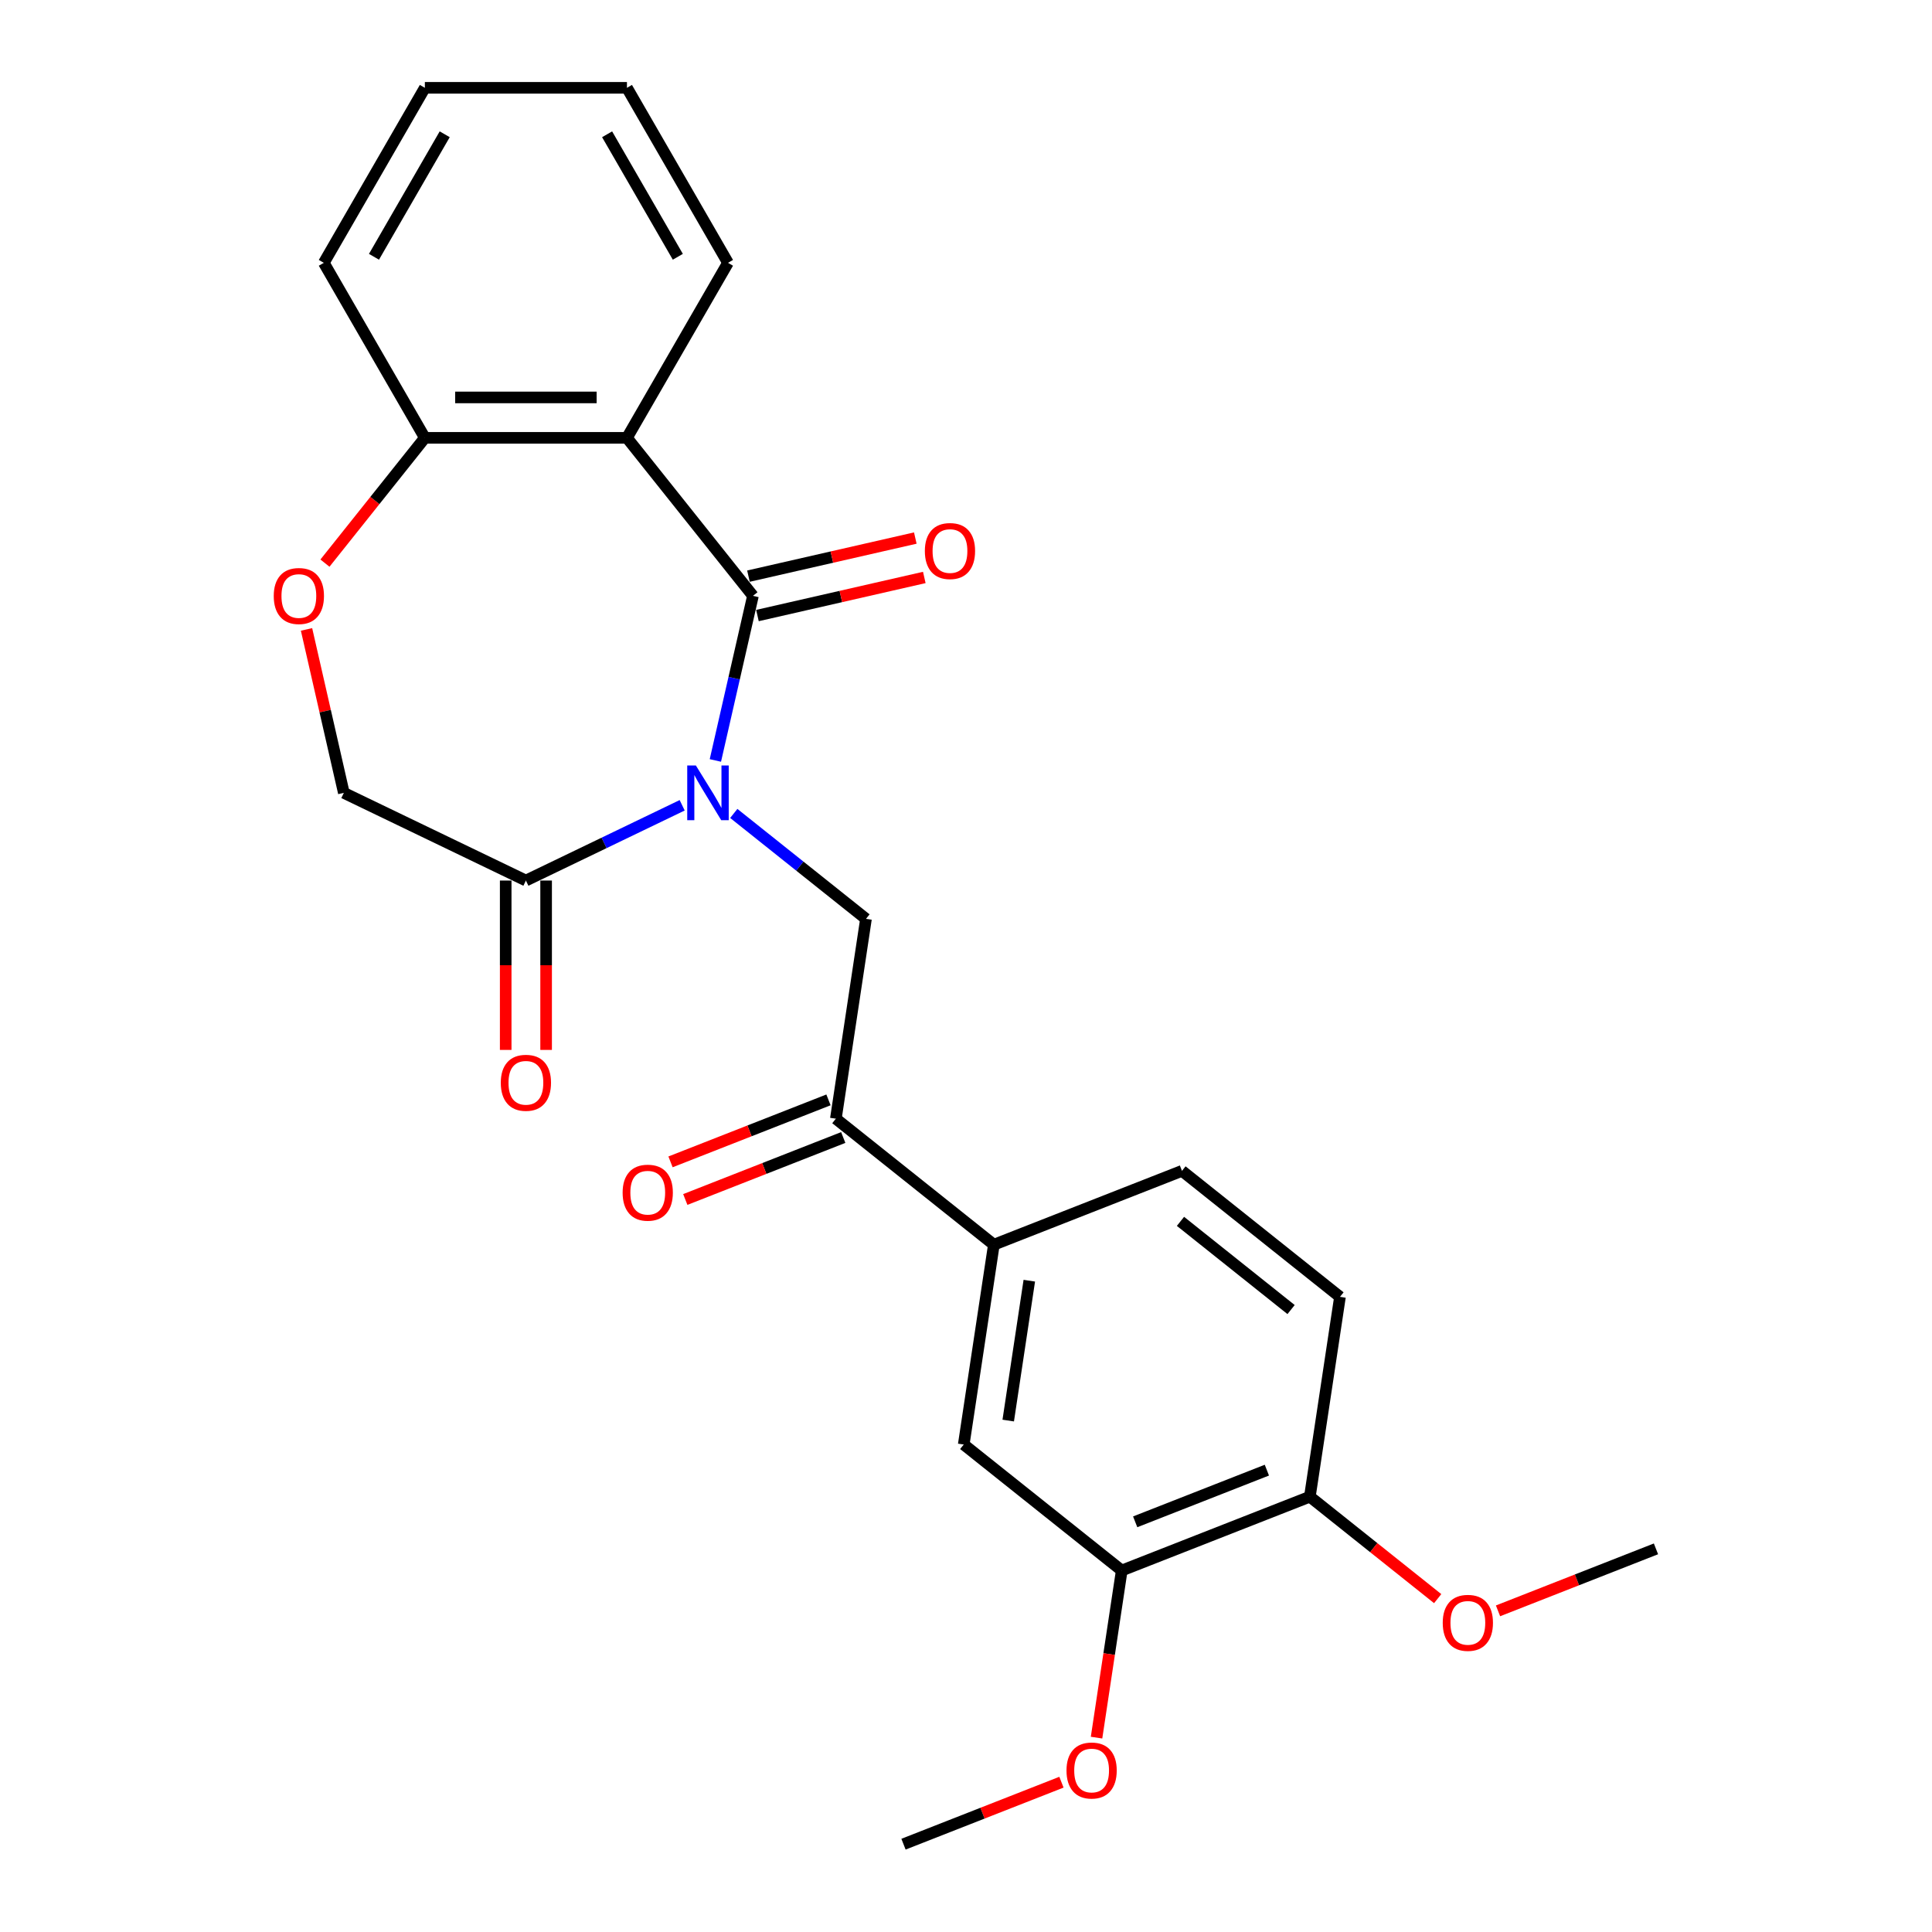 <?xml version='1.0' encoding='iso-8859-1'?>
<svg version='1.1' baseProfile='full'
              xmlns='http://www.w3.org/2000/svg'
                      xmlns:rdkit='http://www.rdkit.org/xml'
                      xmlns:xlink='http://www.w3.org/1999/xlink'
                  xml:space='preserve'
width='1000px' height='1000px' viewBox='0 0 1000 1000'>
<!-- END OF HEADER -->
<rect style='opacity:1.0;fill:#FFFFFF;stroke:none' width='1000' height='1000' x='0' y='0'> </rect>
<path class='bond-0' d='M 370.278,393.609 L 380.002,351.008' style='fill:none;fill-rule:evenodd;stroke:#0000FF;stroke-width:6px;stroke-linecap:butt;stroke-linejoin:miter;stroke-opacity:1' />
<path class='bond-0' d='M 380.002,351.008 L 389.725,308.407' style='fill:none;fill-rule:evenodd;stroke:#000000;stroke-width:6px;stroke-linecap:butt;stroke-linejoin:miter;stroke-opacity:1' />
<path class='bond-2' d='M 353.094,416.816 L 312.651,436.292' style='fill:none;fill-rule:evenodd;stroke:#0000FF;stroke-width:6px;stroke-linecap:butt;stroke-linejoin:miter;stroke-opacity:1' />
<path class='bond-2' d='M 312.651,436.292 L 272.208,455.769' style='fill:none;fill-rule:evenodd;stroke:#000000;stroke-width:6px;stroke-linecap:butt;stroke-linejoin:miter;stroke-opacity:1' />
<path class='bond-3' d='M 379.804,421.035 L 414.017,448.318' style='fill:none;fill-rule:evenodd;stroke:#0000FF;stroke-width:6px;stroke-linecap:butt;stroke-linejoin:miter;stroke-opacity:1' />
<path class='bond-3' d='M 414.017,448.318 L 448.229,475.601' style='fill:none;fill-rule:evenodd;stroke:#000000;stroke-width:6px;stroke-linecap:butt;stroke-linejoin:miter;stroke-opacity:1' />
<path class='bond-1' d='M 389.725,308.407 L 324.508,226.627' style='fill:none;fill-rule:evenodd;stroke:#000000;stroke-width:6px;stroke-linecap:butt;stroke-linejoin:miter;stroke-opacity:1' />
<path class='bond-10' d='M 392.053,318.605 L 435.234,308.749' style='fill:none;fill-rule:evenodd;stroke:#000000;stroke-width:6px;stroke-linecap:butt;stroke-linejoin:miter;stroke-opacity:1' />
<path class='bond-10' d='M 435.234,308.749 L 478.415,298.893' style='fill:none;fill-rule:evenodd;stroke:#FF0000;stroke-width:6px;stroke-linecap:butt;stroke-linejoin:miter;stroke-opacity:1' />
<path class='bond-10' d='M 387.398,298.209 L 430.579,288.353' style='fill:none;fill-rule:evenodd;stroke:#000000;stroke-width:6px;stroke-linecap:butt;stroke-linejoin:miter;stroke-opacity:1' />
<path class='bond-10' d='M 430.579,288.353 L 473.76,278.497' style='fill:none;fill-rule:evenodd;stroke:#FF0000;stroke-width:6px;stroke-linecap:butt;stroke-linejoin:miter;stroke-opacity:1' />
<path class='bond-7' d='M 324.508,226.627 L 219.908,226.627' style='fill:none;fill-rule:evenodd;stroke:#000000;stroke-width:6px;stroke-linecap:butt;stroke-linejoin:miter;stroke-opacity:1' />
<path class='bond-7' d='M 308.818,205.707 L 235.598,205.707' style='fill:none;fill-rule:evenodd;stroke:#000000;stroke-width:6px;stroke-linecap:butt;stroke-linejoin:miter;stroke-opacity:1' />
<path class='bond-17' d='M 324.508,226.627 L 376.808,136.041' style='fill:none;fill-rule:evenodd;stroke:#000000;stroke-width:6px;stroke-linecap:butt;stroke-linejoin:miter;stroke-opacity:1' />
<path class='bond-11' d='M 272.208,455.769 L 177.967,410.384' style='fill:none;fill-rule:evenodd;stroke:#000000;stroke-width:6px;stroke-linecap:butt;stroke-linejoin:miter;stroke-opacity:1' />
<path class='bond-13' d='M 261.748,455.769 L 261.748,499.601' style='fill:none;fill-rule:evenodd;stroke:#000000;stroke-width:6px;stroke-linecap:butt;stroke-linejoin:miter;stroke-opacity:1' />
<path class='bond-13' d='M 261.748,499.601 L 261.748,543.434' style='fill:none;fill-rule:evenodd;stroke:#FF0000;stroke-width:6px;stroke-linecap:butt;stroke-linejoin:miter;stroke-opacity:1' />
<path class='bond-13' d='M 282.668,455.769 L 282.668,499.601' style='fill:none;fill-rule:evenodd;stroke:#000000;stroke-width:6px;stroke-linecap:butt;stroke-linejoin:miter;stroke-opacity:1' />
<path class='bond-13' d='M 282.668,499.601 L 282.668,543.434' style='fill:none;fill-rule:evenodd;stroke:#FF0000;stroke-width:6px;stroke-linecap:butt;stroke-linejoin:miter;stroke-opacity:1' />
<path class='bond-4' d='M 448.229,475.601 L 432.639,579.033' style='fill:none;fill-rule:evenodd;stroke:#000000;stroke-width:6px;stroke-linecap:butt;stroke-linejoin:miter;stroke-opacity:1' />
<path class='bond-6' d='M 432.639,579.033 L 514.419,644.25' style='fill:none;fill-rule:evenodd;stroke:#000000;stroke-width:6px;stroke-linecap:butt;stroke-linejoin:miter;stroke-opacity:1' />
<path class='bond-14' d='M 428.818,569.296 L 387.941,585.339' style='fill:none;fill-rule:evenodd;stroke:#000000;stroke-width:6px;stroke-linecap:butt;stroke-linejoin:miter;stroke-opacity:1' />
<path class='bond-14' d='M 387.941,585.339 L 347.063,601.382' style='fill:none;fill-rule:evenodd;stroke:#FF0000;stroke-width:6px;stroke-linecap:butt;stroke-linejoin:miter;stroke-opacity:1' />
<path class='bond-14' d='M 436.461,588.77 L 395.584,604.813' style='fill:none;fill-rule:evenodd;stroke:#000000;stroke-width:6px;stroke-linecap:butt;stroke-linejoin:miter;stroke-opacity:1' />
<path class='bond-14' d='M 395.584,604.813 L 354.706,620.856' style='fill:none;fill-rule:evenodd;stroke:#FF0000;stroke-width:6px;stroke-linecap:butt;stroke-linejoin:miter;stroke-opacity:1' />
<path class='bond-5' d='M 158.657,325.782 L 168.312,368.083' style='fill:none;fill-rule:evenodd;stroke:#FF0000;stroke-width:6px;stroke-linecap:butt;stroke-linejoin:miter;stroke-opacity:1' />
<path class='bond-5' d='M 168.312,368.083 L 177.967,410.384' style='fill:none;fill-rule:evenodd;stroke:#000000;stroke-width:6px;stroke-linecap:butt;stroke-linejoin:miter;stroke-opacity:1' />
<path class='bond-25' d='M 168.196,291.472 L 194.052,259.049' style='fill:none;fill-rule:evenodd;stroke:#FF0000;stroke-width:6px;stroke-linecap:butt;stroke-linejoin:miter;stroke-opacity:1' />
<path class='bond-25' d='M 194.052,259.049 L 219.908,226.627' style='fill:none;fill-rule:evenodd;stroke:#000000;stroke-width:6px;stroke-linecap:butt;stroke-linejoin:miter;stroke-opacity:1' />
<path class='bond-8' d='M 514.419,644.25 L 498.829,747.682' style='fill:none;fill-rule:evenodd;stroke:#000000;stroke-width:6px;stroke-linecap:butt;stroke-linejoin:miter;stroke-opacity:1' />
<path class='bond-8' d='M 532.767,662.883 L 521.854,735.285' style='fill:none;fill-rule:evenodd;stroke:#000000;stroke-width:6px;stroke-linecap:butt;stroke-linejoin:miter;stroke-opacity:1' />
<path class='bond-15' d='M 514.419,644.25 L 611.788,606.035' style='fill:none;fill-rule:evenodd;stroke:#000000;stroke-width:6px;stroke-linecap:butt;stroke-linejoin:miter;stroke-opacity:1' />
<path class='bond-20' d='M 219.908,226.627 L 167.608,136.041' style='fill:none;fill-rule:evenodd;stroke:#000000;stroke-width:6px;stroke-linecap:butt;stroke-linejoin:miter;stroke-opacity:1' />
<path class='bond-9' d='M 498.829,747.682 L 580.609,812.899' style='fill:none;fill-rule:evenodd;stroke:#000000;stroke-width:6px;stroke-linecap:butt;stroke-linejoin:miter;stroke-opacity:1' />
<path class='bond-18' d='M 580.609,812.899 L 574.09,856.147' style='fill:none;fill-rule:evenodd;stroke:#000000;stroke-width:6px;stroke-linecap:butt;stroke-linejoin:miter;stroke-opacity:1' />
<path class='bond-18' d='M 574.09,856.147 L 567.571,899.396' style='fill:none;fill-rule:evenodd;stroke:#FF0000;stroke-width:6px;stroke-linecap:butt;stroke-linejoin:miter;stroke-opacity:1' />
<path class='bond-27' d='M 580.609,812.899 L 677.978,774.684' style='fill:none;fill-rule:evenodd;stroke:#000000;stroke-width:6px;stroke-linecap:butt;stroke-linejoin:miter;stroke-opacity:1' />
<path class='bond-27' d='M 587.571,787.693 L 655.73,760.943' style='fill:none;fill-rule:evenodd;stroke:#000000;stroke-width:6px;stroke-linecap:butt;stroke-linejoin:miter;stroke-opacity:1' />
<path class='bond-12' d='M 677.978,774.684 L 693.568,671.253' style='fill:none;fill-rule:evenodd;stroke:#000000;stroke-width:6px;stroke-linecap:butt;stroke-linejoin:miter;stroke-opacity:1' />
<path class='bond-19' d='M 677.978,774.684 L 711.06,801.067' style='fill:none;fill-rule:evenodd;stroke:#000000;stroke-width:6px;stroke-linecap:butt;stroke-linejoin:miter;stroke-opacity:1' />
<path class='bond-19' d='M 711.06,801.067 L 744.143,827.449' style='fill:none;fill-rule:evenodd;stroke:#FF0000;stroke-width:6px;stroke-linecap:butt;stroke-linejoin:miter;stroke-opacity:1' />
<path class='bond-16' d='M 611.788,606.035 L 693.568,671.253' style='fill:none;fill-rule:evenodd;stroke:#000000;stroke-width:6px;stroke-linecap:butt;stroke-linejoin:miter;stroke-opacity:1' />
<path class='bond-16' d='M 611.012,632.174 L 668.258,677.826' style='fill:none;fill-rule:evenodd;stroke:#000000;stroke-width:6px;stroke-linecap:butt;stroke-linejoin:miter;stroke-opacity:1' />
<path class='bond-23' d='M 376.808,136.041 L 324.508,45.455' style='fill:none;fill-rule:evenodd;stroke:#000000;stroke-width:6px;stroke-linecap:butt;stroke-linejoin:miter;stroke-opacity:1' />
<path class='bond-23' d='M 350.846,132.913 L 314.236,69.502' style='fill:none;fill-rule:evenodd;stroke:#000000;stroke-width:6px;stroke-linecap:butt;stroke-linejoin:miter;stroke-opacity:1' />
<path class='bond-21' d='M 549.404,922.459 L 508.527,938.502' style='fill:none;fill-rule:evenodd;stroke:#FF0000;stroke-width:6px;stroke-linecap:butt;stroke-linejoin:miter;stroke-opacity:1' />
<path class='bond-21' d='M 508.527,938.502 L 467.649,954.545' style='fill:none;fill-rule:evenodd;stroke:#000000;stroke-width:6px;stroke-linecap:butt;stroke-linejoin:miter;stroke-opacity:1' />
<path class='bond-22' d='M 775.373,833.773 L 816.25,817.73' style='fill:none;fill-rule:evenodd;stroke:#FF0000;stroke-width:6px;stroke-linecap:butt;stroke-linejoin:miter;stroke-opacity:1' />
<path class='bond-22' d='M 816.25,817.73 L 857.127,801.687' style='fill:none;fill-rule:evenodd;stroke:#000000;stroke-width:6px;stroke-linecap:butt;stroke-linejoin:miter;stroke-opacity:1' />
<path class='bond-26' d='M 167.608,136.041 L 219.908,45.455' style='fill:none;fill-rule:evenodd;stroke:#000000;stroke-width:6px;stroke-linecap:butt;stroke-linejoin:miter;stroke-opacity:1' />
<path class='bond-26' d='M 193.57,132.913 L 230.18,69.502' style='fill:none;fill-rule:evenodd;stroke:#000000;stroke-width:6px;stroke-linecap:butt;stroke-linejoin:miter;stroke-opacity:1' />
<path class='bond-24' d='M 324.508,45.455 L 219.908,45.455' style='fill:none;fill-rule:evenodd;stroke:#000000;stroke-width:6px;stroke-linecap:butt;stroke-linejoin:miter;stroke-opacity:1' />
<path  class='atom-0' d='M 360.189 396.224
L 369.469 411.224
Q 370.389 412.704, 371.869 415.384
Q 373.349 418.064, 373.429 418.224
L 373.429 396.224
L 377.189 396.224
L 377.189 424.544
L 373.309 424.544
L 363.349 408.144
Q 362.189 406.224, 360.949 404.024
Q 359.749 401.824, 359.389 401.144
L 359.389 424.544
L 355.709 424.544
L 355.709 396.224
L 360.189 396.224
' fill='#0000FF'/>
<path  class='atom-6' d='M 141.691 308.487
Q 141.691 301.687, 145.051 297.887
Q 148.411 294.087, 154.691 294.087
Q 160.971 294.087, 164.331 297.887
Q 167.691 301.687, 167.691 308.487
Q 167.691 315.367, 164.291 319.287
Q 160.891 323.167, 154.691 323.167
Q 148.451 323.167, 145.051 319.287
Q 141.691 315.407, 141.691 308.487
M 154.691 319.967
Q 159.011 319.967, 161.331 317.087
Q 163.691 314.167, 163.691 308.487
Q 163.691 302.927, 161.331 300.127
Q 159.011 297.287, 154.691 297.287
Q 150.371 297.287, 148.011 300.087
Q 145.691 302.887, 145.691 308.487
Q 145.691 314.207, 148.011 317.087
Q 150.371 319.967, 154.691 319.967
' fill='#FF0000'/>
<path  class='atom-11' d='M 478.703 285.211
Q 478.703 278.411, 482.063 274.611
Q 485.423 270.811, 491.703 270.811
Q 497.983 270.811, 501.343 274.611
Q 504.703 278.411, 504.703 285.211
Q 504.703 292.091, 501.303 296.011
Q 497.903 299.891, 491.703 299.891
Q 485.463 299.891, 482.063 296.011
Q 478.703 292.131, 478.703 285.211
M 491.703 296.691
Q 496.023 296.691, 498.343 293.811
Q 500.703 290.891, 500.703 285.211
Q 500.703 279.651, 498.343 276.851
Q 496.023 274.011, 491.703 274.011
Q 487.383 274.011, 485.023 276.811
Q 482.703 279.611, 482.703 285.211
Q 482.703 290.931, 485.023 293.811
Q 487.383 296.691, 491.703 296.691
' fill='#FF0000'/>
<path  class='atom-14' d='M 259.208 560.449
Q 259.208 553.649, 262.568 549.849
Q 265.928 546.049, 272.208 546.049
Q 278.488 546.049, 281.848 549.849
Q 285.208 553.649, 285.208 560.449
Q 285.208 567.329, 281.808 571.249
Q 278.408 575.129, 272.208 575.129
Q 265.968 575.129, 262.568 571.249
Q 259.208 567.369, 259.208 560.449
M 272.208 571.929
Q 276.528 571.929, 278.848 569.049
Q 281.208 566.129, 281.208 560.449
Q 281.208 554.889, 278.848 552.089
Q 276.528 549.249, 272.208 549.249
Q 267.888 549.249, 265.528 552.049
Q 263.208 554.849, 263.208 560.449
Q 263.208 566.169, 265.528 569.049
Q 267.888 571.929, 272.208 571.929
' fill='#FF0000'/>
<path  class='atom-15' d='M 322.27 617.328
Q 322.27 610.528, 325.63 606.728
Q 328.99 602.928, 335.27 602.928
Q 341.55 602.928, 344.91 606.728
Q 348.27 610.528, 348.27 617.328
Q 348.27 624.208, 344.87 628.128
Q 341.47 632.008, 335.27 632.008
Q 329.03 632.008, 325.63 628.128
Q 322.27 624.248, 322.27 617.328
M 335.27 628.808
Q 339.59 628.808, 341.91 625.928
Q 344.27 623.008, 344.27 617.328
Q 344.27 611.768, 341.91 608.968
Q 339.59 606.128, 335.27 606.128
Q 330.95 606.128, 328.59 608.928
Q 326.27 611.728, 326.27 617.328
Q 326.27 623.048, 328.59 625.928
Q 330.95 628.808, 335.27 628.808
' fill='#FF0000'/>
<path  class='atom-19' d='M 552.019 916.411
Q 552.019 909.611, 555.379 905.811
Q 558.739 902.011, 565.019 902.011
Q 571.299 902.011, 574.659 905.811
Q 578.019 909.611, 578.019 916.411
Q 578.019 923.291, 574.619 927.211
Q 571.219 931.091, 565.019 931.091
Q 558.779 931.091, 555.379 927.211
Q 552.019 923.331, 552.019 916.411
M 565.019 927.891
Q 569.339 927.891, 571.659 925.011
Q 574.019 922.091, 574.019 916.411
Q 574.019 910.851, 571.659 908.051
Q 569.339 905.211, 565.019 905.211
Q 560.699 905.211, 558.339 908.011
Q 556.019 910.811, 556.019 916.411
Q 556.019 922.131, 558.339 925.011
Q 560.699 927.891, 565.019 927.891
' fill='#FF0000'/>
<path  class='atom-20' d='M 746.758 839.981
Q 746.758 833.181, 750.118 829.381
Q 753.478 825.581, 759.758 825.581
Q 766.038 825.581, 769.398 829.381
Q 772.758 833.181, 772.758 839.981
Q 772.758 846.861, 769.358 850.781
Q 765.958 854.661, 759.758 854.661
Q 753.518 854.661, 750.118 850.781
Q 746.758 846.901, 746.758 839.981
M 759.758 851.461
Q 764.078 851.461, 766.398 848.581
Q 768.758 845.661, 768.758 839.981
Q 768.758 834.421, 766.398 831.621
Q 764.078 828.781, 759.758 828.781
Q 755.438 828.781, 753.078 831.581
Q 750.758 834.381, 750.758 839.981
Q 750.758 845.701, 753.078 848.581
Q 755.438 851.461, 759.758 851.461
' fill='#FF0000'/>
</svg>
